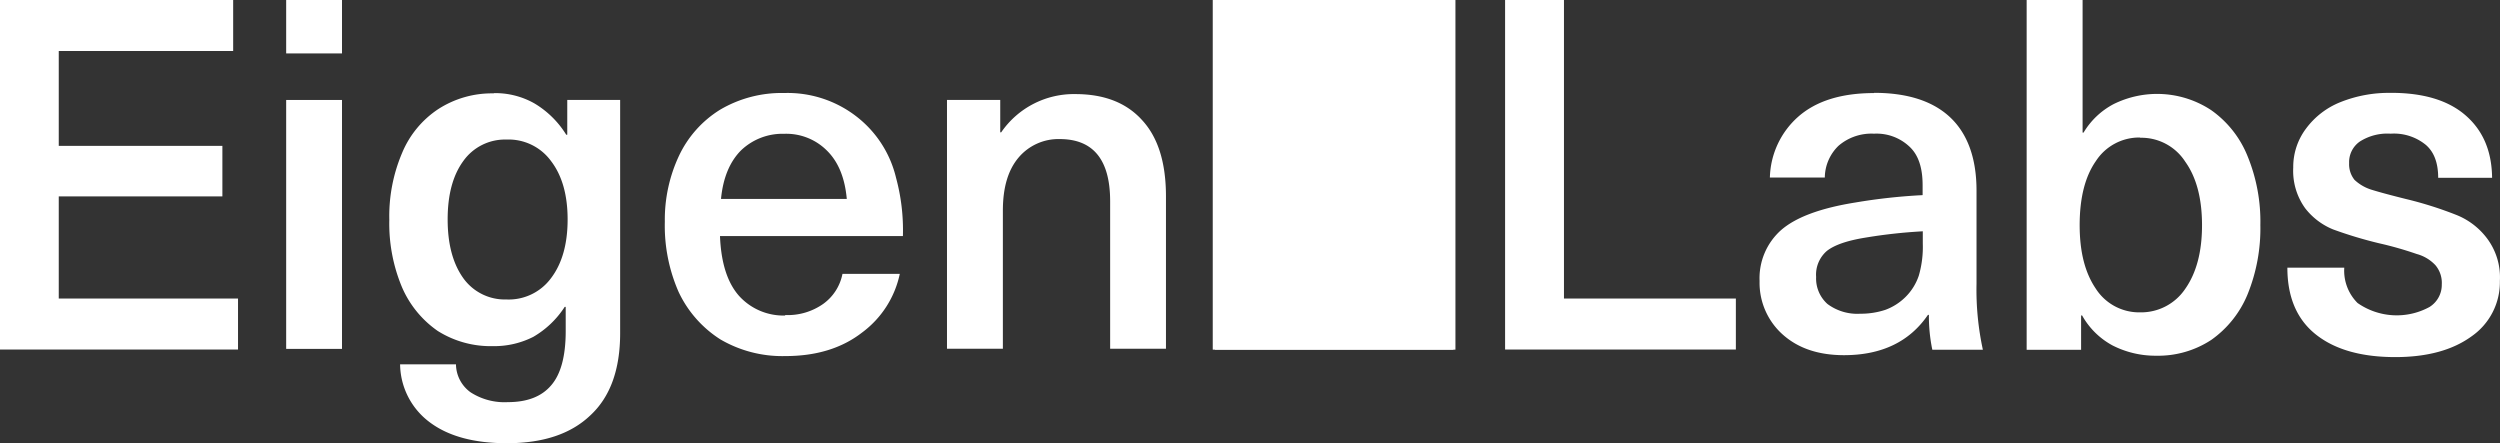<svg xmlns="http://www.w3.org/2000/svg" viewBox="0 0 417.4 74.04"><rect x="0" y="0" width="417.4" height="74.04" fill="#333333" stroke="none"/><defs><style>.cls-1{fill:#fff;}</style></defs><g id="Layer_2" data-name="Layer 2"><g id="Layer_1-2" data-name="Layer 1"><path class="cls-1" d="M179.55,15.71q7.2,0,11.12,4.33c2.68,2.89,4,7.13,4,12.75V58.23h-9.32V33.6q0-10.38-8.43-10.38a8.71,8.71,0,0,0-6.87,3.1c-1.75,2.08-2.61,5-2.61,8.84V58.23h-9.33V16.69H167v5.4h.16a14.72,14.72,0,0,1,12.44-6.38Z"/><path class="cls-1" d="M131.09,52.6a10.27,10.27,0,0,0,6.38-1.88,8.07,8.07,0,0,0,3.19-5h9.57a16.38,16.38,0,0,1-6.31,9.81q-5.07,3.93-12.83,3.92a20.48,20.48,0,0,1-10.79-2.77,18.89,18.89,0,0,1-7-7.94A27.51,27.51,0,0,1,111,37a25.08,25.08,0,0,1,2.37-11,18.11,18.11,0,0,1,6.87-7.69,20.22,20.22,0,0,1,10.72-2.78,18.75,18.75,0,0,1,11.93,3.84,18.27,18.27,0,0,1,6.71,10.3,33.46,33.46,0,0,1,1.15,9.74H120.21q.26,6.7,3.19,10a10,10,0,0,0,7.69,3.27Zm-.16-30.26a10,10,0,0,0-7.21,2.77c-1.86,1.87-3,4.56-3.34,8.1h21c-.32-3.54-1.43-6.23-3.35-8.1A9.6,9.6,0,0,0,130.93,22.34Z"/><path class="cls-1" d="M82.43,15.55a13.27,13.27,0,0,1,6.79,1.71,15.65,15.65,0,0,1,5.32,5.24h.17V16.69h8.83V55.62q0,9.15-5,13.75C95.28,72.47,90.64,74,84.63,74q-8.25,0-12.91-3.52a12.23,12.23,0,0,1-4.92-9.65h9.33a5.83,5.83,0,0,0,2.44,4.67,10.44,10.44,0,0,0,6.23,1.64q4.82,0,7.2-2.78c1.63-1.86,2.45-4.88,2.45-9.08V51.24h-.17a15.49,15.49,0,0,1-5.24,5,14.4,14.4,0,0,1-6.79,1.55,16.55,16.55,0,0,1-9.16-2.53,17.12,17.12,0,0,1-6-7.37A27.49,27.49,0,0,1,65,36.69a26.94,26.94,0,0,1,2.12-11.12,16.23,16.23,0,0,1,6.06-7.36,16.49,16.49,0,0,1,9.24-2.62Zm2.12,7.75a8.54,8.54,0,0,0-7.2,3.59c-1.75,2.4-2.61,5.65-2.61,9.74s.86,7.36,2.61,9.81A8.54,8.54,0,0,0,84.55,50,8.78,8.78,0,0,0,92,46.44c1.86-2.45,2.77-5.73,2.77-9.81s-.93-7.34-2.77-9.74A8.78,8.78,0,0,0,84.55,23.3Z"/><path class="cls-1" d="M47.78,58.23V16.69H57.1V58.25H47.78Zm0-49.31V0H57.1V8.92Z"/><path class="cls-1" d="M9.81,8.52V24.35H37.13v8.44H9.81V49.84H39.74v8.52H0V0H38.93V8.52Z"/><path class="cls-1" d="M243,0H202.85V58.38H243Z"/><path class="cls-1" d="M399.19,15.5c5.36,0,9.49,1.22,12.38,3.69s4.46,5.89,4.51,10.5h-9q0-3.71-2.05-5.49a8.41,8.41,0,0,0-5.9-1.88A8.53,8.53,0,0,0,394,23.63a4.19,4.19,0,0,0-1.79,3.61,4.16,4.16,0,0,0,.9,2.79,7.27,7.27,0,0,0,2.79,1.63q1.81.57,5.73,1.55A62.91,62.91,0,0,1,410,35.84a11.91,11.91,0,0,1,5.16,3.86,10.83,10.83,0,0,1,2.22,7.21,11,11,0,0,1-4.75,9.26c-3.17,2.3-7.42,3.45-12.71,3.45q-8.52,0-13.27-3.78t-4.75-11.15h9.5a7.62,7.62,0,0,0,2.22,5.9,11.42,11.42,0,0,0,12,.67,4.35,4.35,0,0,0,2.06-3.78,4.57,4.57,0,0,0-1.06-3.2,6.64,6.64,0,0,0-3.12-1.87,58.94,58.94,0,0,0-6.32-1.8,70.27,70.27,0,0,1-7.63-2.3,11.26,11.26,0,0,1-4.67-3.53,10.66,10.66,0,0,1-2-6.81A10.63,10.63,0,0,1,385,21.49a13.22,13.22,0,0,1,5.74-4.43,21.73,21.73,0,0,1,8.52-1.55Z"/><path class="cls-1" d="M347.87,22.14a12.77,12.77,0,0,1,5-4.75,16.38,16.38,0,0,1,16.31,1,17.26,17.26,0,0,1,6.08,7.7,28.75,28.75,0,0,1,2.13,11.48,29.25,29.25,0,0,1-2.13,11.56,17.38,17.38,0,0,1-6.08,7.63A16.16,16.16,0,0,1,360,59.39a15.74,15.74,0,0,1-7.3-1.72,12.75,12.75,0,0,1-5.07-5h-.17v5.73h-9.09V0h9.34V22.14Zm9.44.82a8.63,8.63,0,0,0-7.38,3.93q-2.7,3.86-2.71,10.67c0,4.54.9,8,2.71,10.66a8.6,8.6,0,0,0,7.38,3.93,8.88,8.88,0,0,0,7.54-3.93q2.81-4,2.8-10.66T364.85,27A8.72,8.72,0,0,0,357.31,23Z"/><path class="cls-1" d="M312.89,15.5c5.57,0,9.82,1.37,12.71,4.09S330,26.4,330,31.81V47.39a47.31,47.31,0,0,0,1.06,11h-8.44a27.52,27.52,0,0,1-.57-5.82h-.16q-4.59,6.72-14,6.73c-4.26,0-7.67-1.14-10.25-3.45a11.57,11.57,0,0,1-3.86-8.93,10.74,10.74,0,0,1,3.61-8.52c2.47-2.14,6.58-3.66,12.38-4.59A96,96,0,0,1,321,32.58V30.94c0-3-.73-5.11-2.22-6.48a8,8,0,0,0-5.89-2.14,8.43,8.43,0,0,0-5.91,2,7.47,7.47,0,0,0-2.31,5.32h-9.17a14,14,0,0,1,4.75-10.17c3-2.63,7.22-3.93,12.62-3.93ZM321,38.62a86.64,86.64,0,0,0-9.59,1.06c-3,.49-5.14,1.22-6.4,2.22a5.24,5.24,0,0,0-1.79,4.34,5.7,5.7,0,0,0,1.89,4.51,8.34,8.34,0,0,0,5.49,1.63,13.07,13.07,0,0,0,4.18-.65,9.39,9.39,0,0,0,3.36-2.14A9.07,9.07,0,0,0,320.37,46a17.19,17.19,0,0,0,.66-5.32V38.6Z"/><path class="cls-1" d="M289.82,49.84v8.52H251.29V0h9.83V49.84h28.7Z"/><path class="cls-1" d="M242.66,0H202.48V58.38h40.18Z"/></g></g></svg>